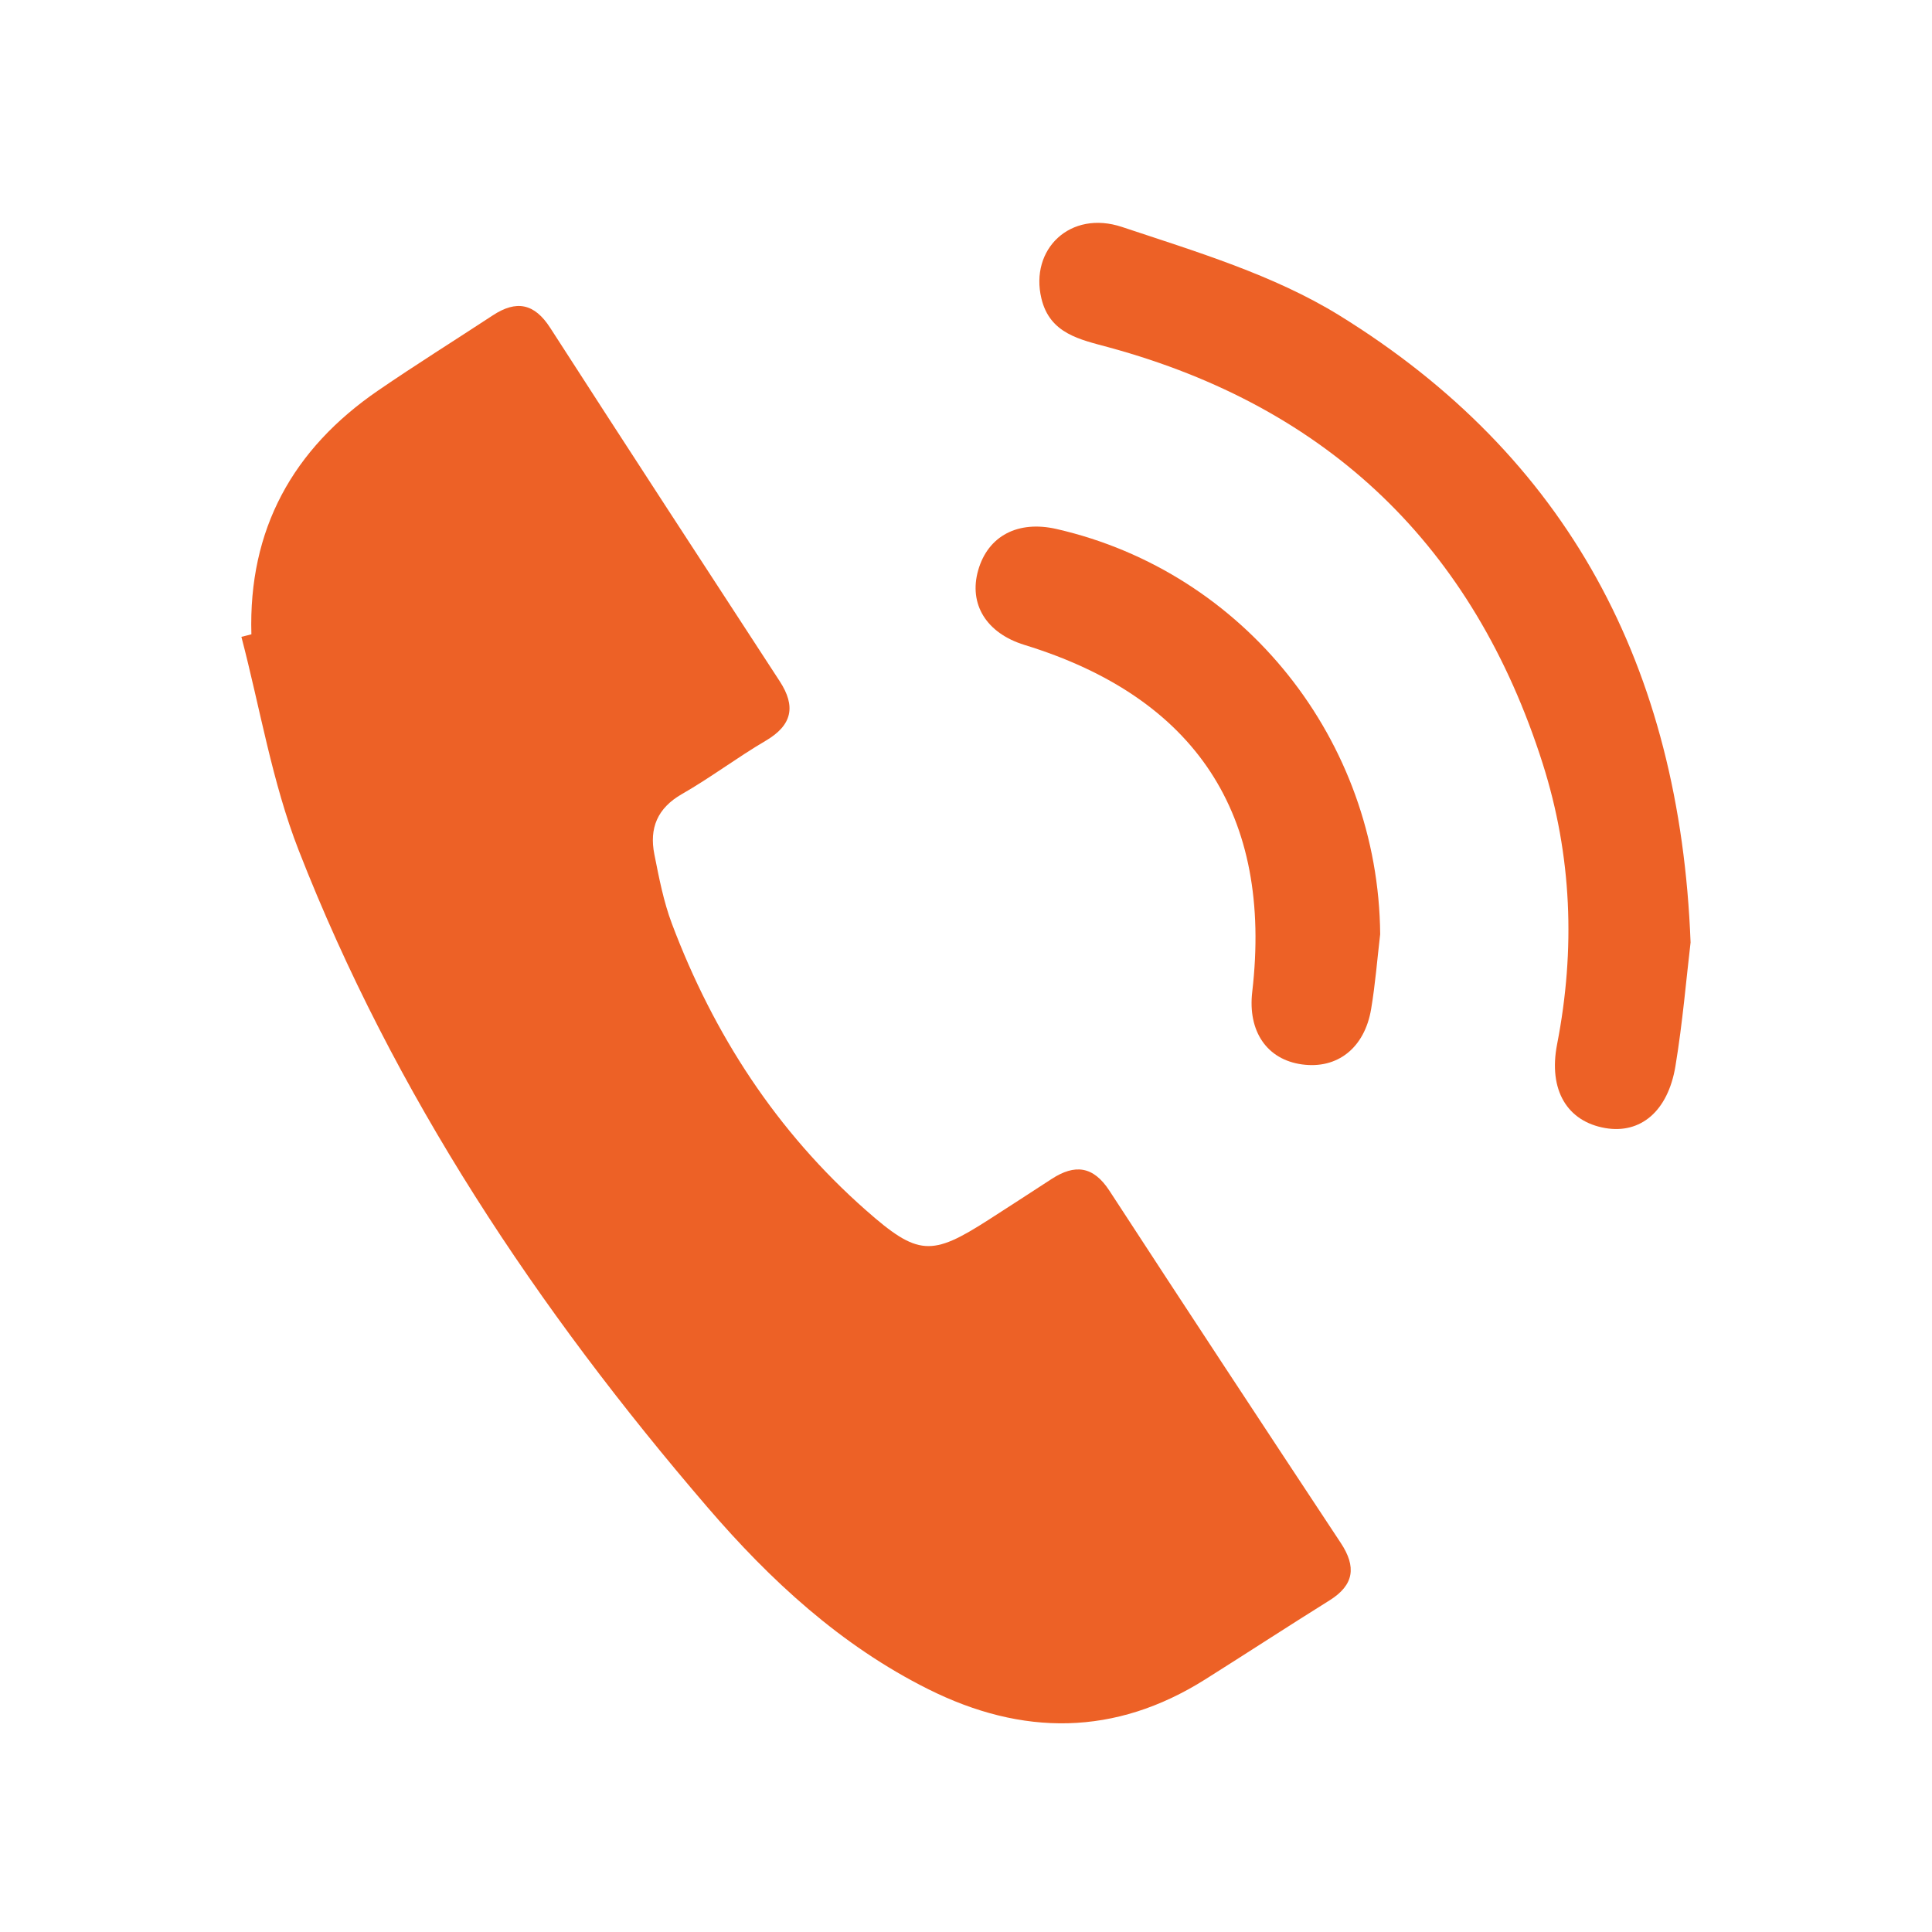 <?xml version="1.0" encoding="utf-8"?>
<!-- Generator: Adobe Illustrator 17.0.0, SVG Export Plug-In . SVG Version: 6.00 Build 0)  -->
<!DOCTYPE svg PUBLIC "-//W3C//DTD SVG 1.1//EN" "http://www.w3.org/Graphics/SVG/1.1/DTD/svg11.dtd">
<svg version="1.1" id="Layer_1" xmlns="http://www.w3.org/2000/svg" xmlns:xlink="http://www.w3.org/1999/xlink" x="0px" y="0px"
	 width="16px" height="16px" viewBox="0 0 100 100" enable-background="new 0 0 100 100" xml:space="preserve">
<g>
	<g>
		<path fill="#ED6126" d="M13.012,32.832c-0.161-5.43,2.14-9.59,6.563-12.622c1.95-1.337,3.957-2.59,5.933-3.888
			c1.217-0.799,2.151-0.626,2.97,0.646c3.938,6.112,7.911,12.201,11.88,18.293c0.845,1.297,0.653,2.27-0.724,3.079
			c-1.477,0.867-2.851,1.91-4.337,2.76c-1.275,0.73-1.695,1.769-1.428,3.118c0.241,1.212,0.476,2.444,0.909,3.594
			c2.16,5.737,5.423,10.756,10.041,14.828c2.696,2.377,3.395,2.393,6.341,0.502c1.094-0.702,2.184-1.411,3.274-2.12
			c1.197-0.778,2.152-0.676,2.988,0.607c3.968,6.093,7.967,12.167,11.976,18.233c0.811,1.226,0.702,2.172-0.581,2.973
			c-2.156,1.346-4.284,2.735-6.435,4.09c-4.676,2.945-9.466,2.938-14.331,0.509c-4.53-2.262-8.181-5.636-11.432-9.419
			c-8.799-10.239-16.231-21.375-21.159-34.004c-1.378-3.531-1.998-7.357-2.965-11.048C12.668,32.92,12.84,32.876,13.012,32.832z"/>
		<path fill="#ED6126" d="M87.504,48.781c-0.219,1.844-0.409,4.14-0.784,6.405c-0.39,2.35-1.819,3.517-3.636,3.202
			c-1.953-0.339-2.953-1.951-2.489-4.337c0.957-4.917,0.767-9.774-0.747-14.533C76.274,28.289,68.786,21.084,57.4,17.981
			c-1.503-0.41-3.056-0.702-3.496-2.527c-0.614-2.549,1.487-4.601,4.173-3.706c3.839,1.28,7.846,2.478,11.247,4.577
			C81.127,23.613,86.957,34.495,87.504,48.781z"/>
		<path fill="#ED6126" d="M71.438,48.356c-0.152,1.29-0.253,2.588-0.468,3.868c-0.339,2.025-1.752,3.122-3.579,2.87
			c-1.814-0.25-2.814-1.71-2.575-3.76c1.064-9.161-2.919-15.227-11.789-17.953c-1.97-0.606-2.9-2.108-2.395-3.869
			c0.509-1.776,2.057-2.589,4.058-2.13C64.421,29.611,71.353,38.337,71.438,48.356z"/>
	</g>
</g>
</svg>
